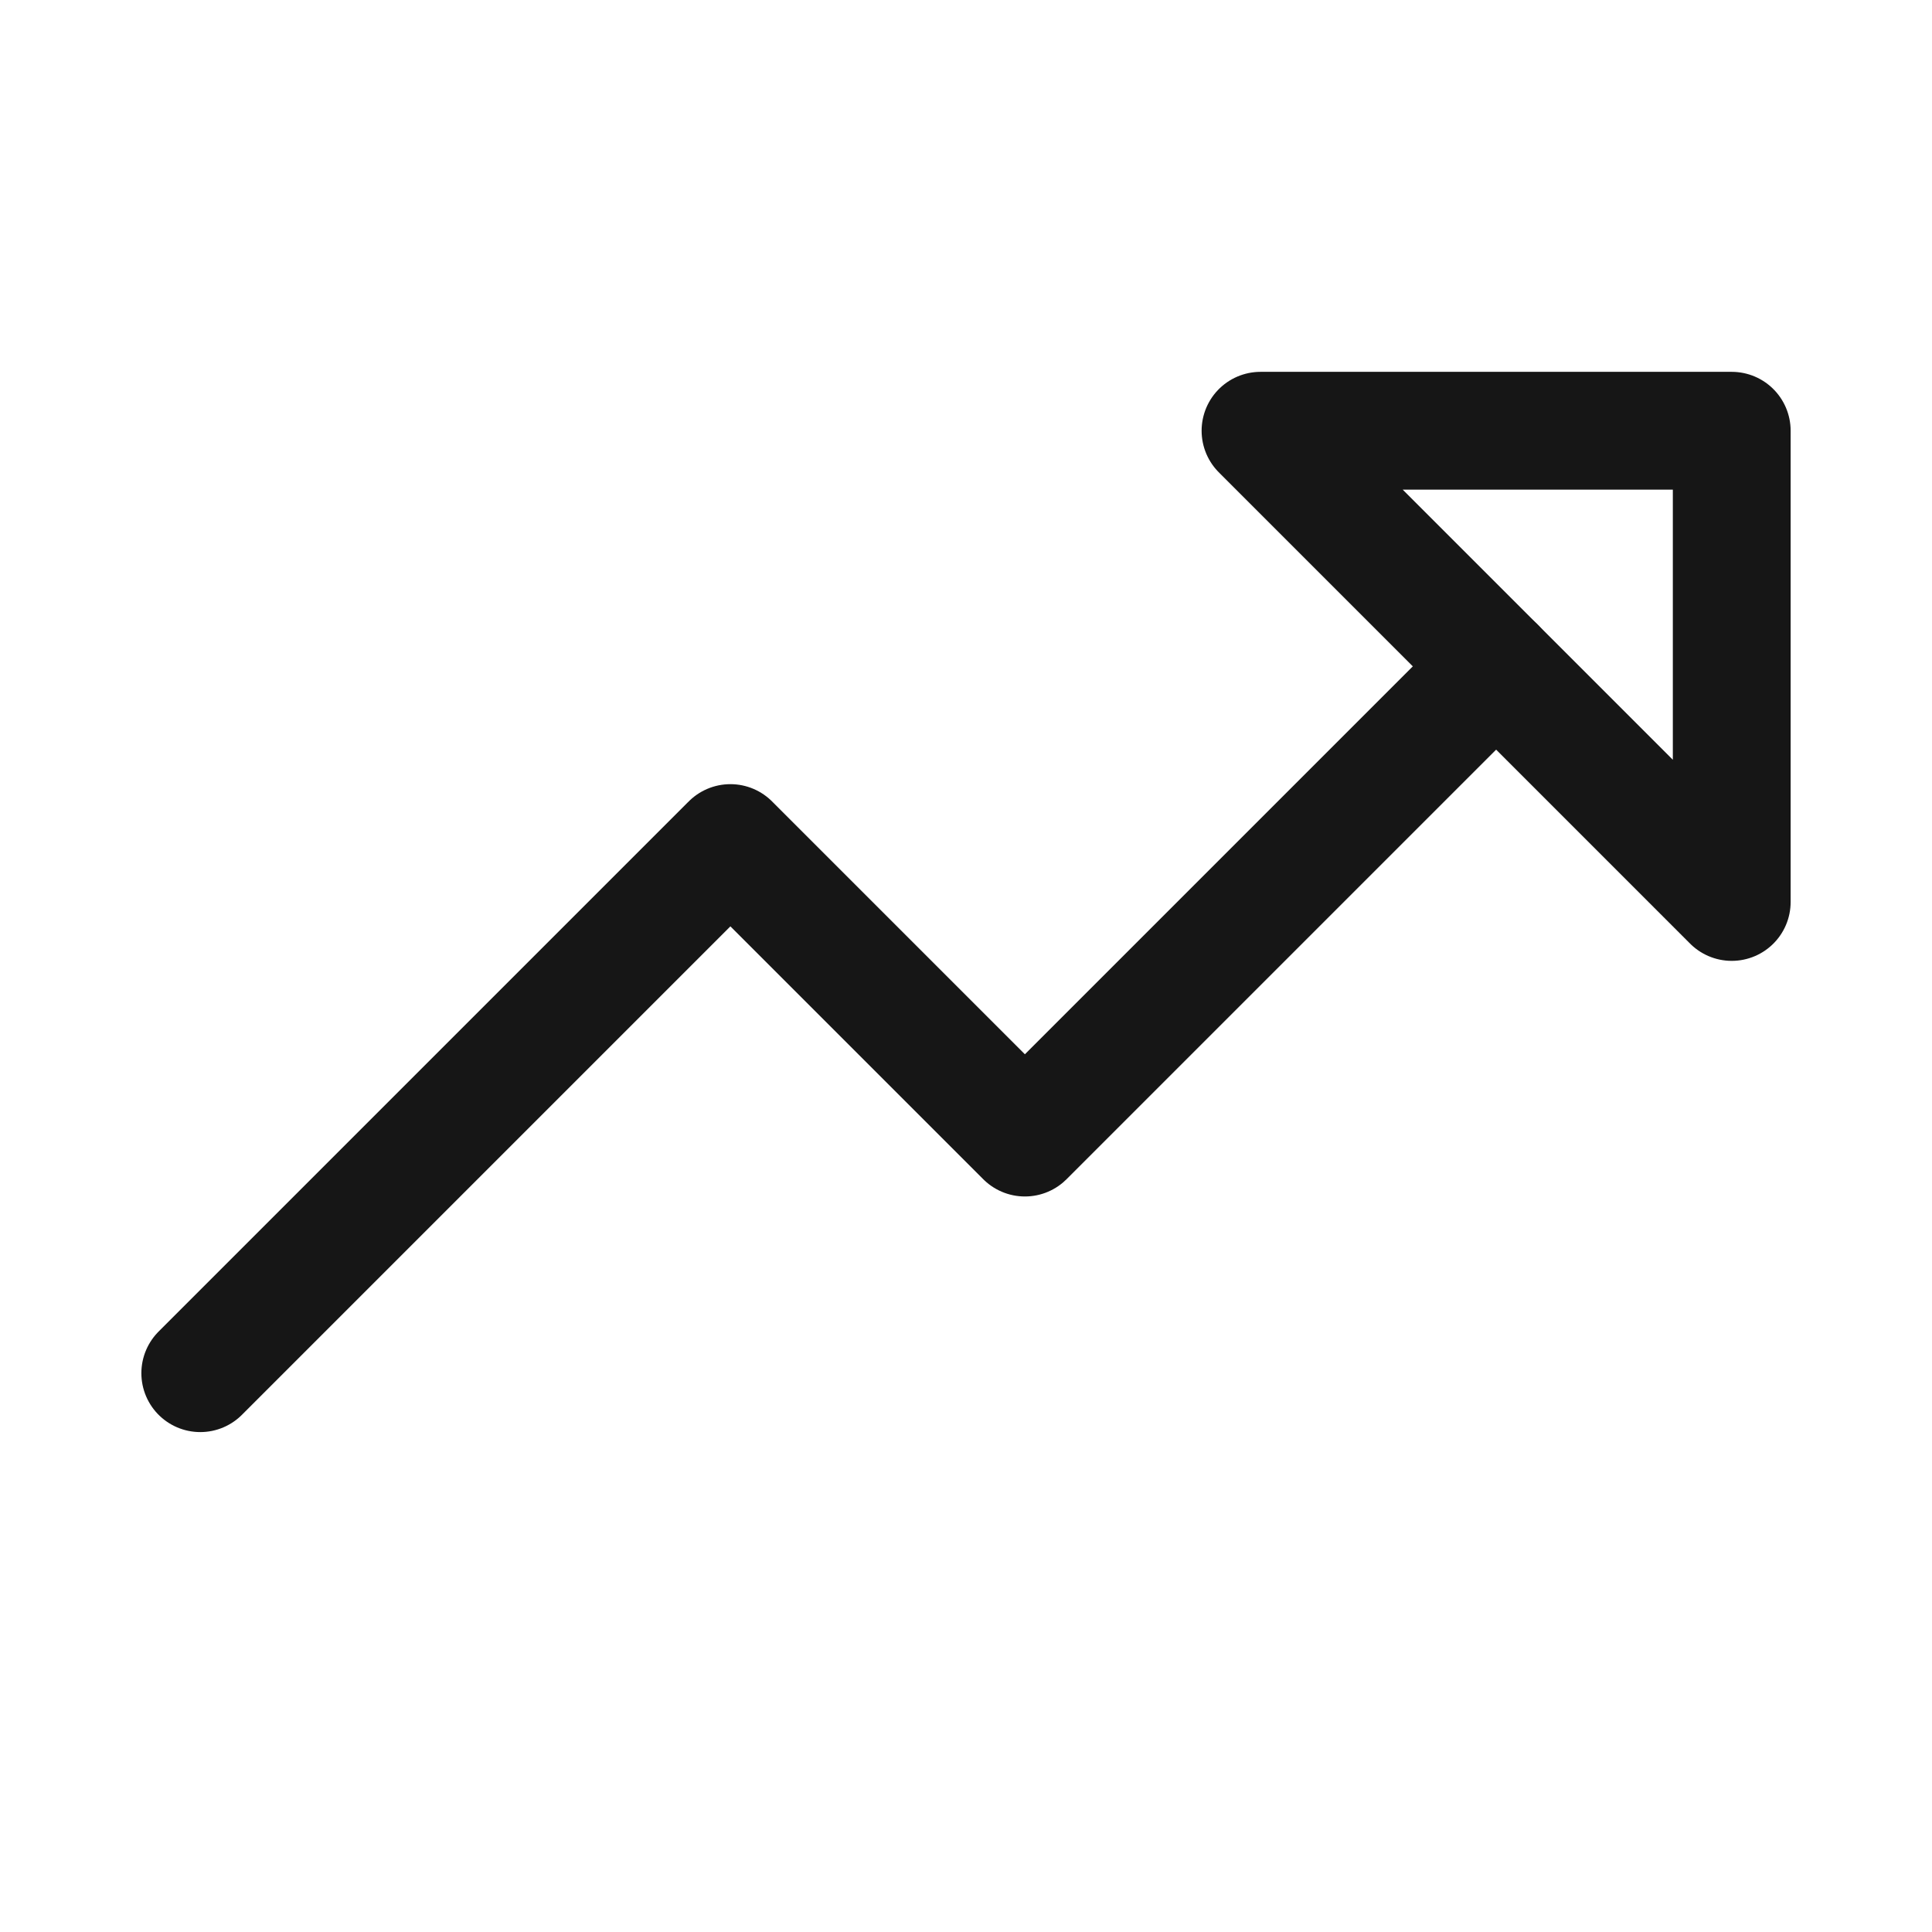 <svg width="41" height="41" viewBox="0 0 41 41" fill="none" xmlns="http://www.w3.org/2000/svg">
<g clip-path="url(#clip0_6148_6321)">
<path d="M36.75 19.141V9.141H26.75L36.75 19.141Z" stroke="#161616" stroke-width="2.5" stroke-linecap="round" stroke-linejoin="round"/>
<path d="M31.75 14.141L21.75 24.141L15.5 17.891L4.25 29.141" stroke="#161616" stroke-width="2.5" stroke-linecap="round" stroke-linejoin="round"/>
</g>
<defs>
<clipPath id="clip0_6148_6321">
<rect width="40" height="40" fill="white" transform="translate(0.5 0.391)"/>
</clipPath>
</defs>
</svg>
